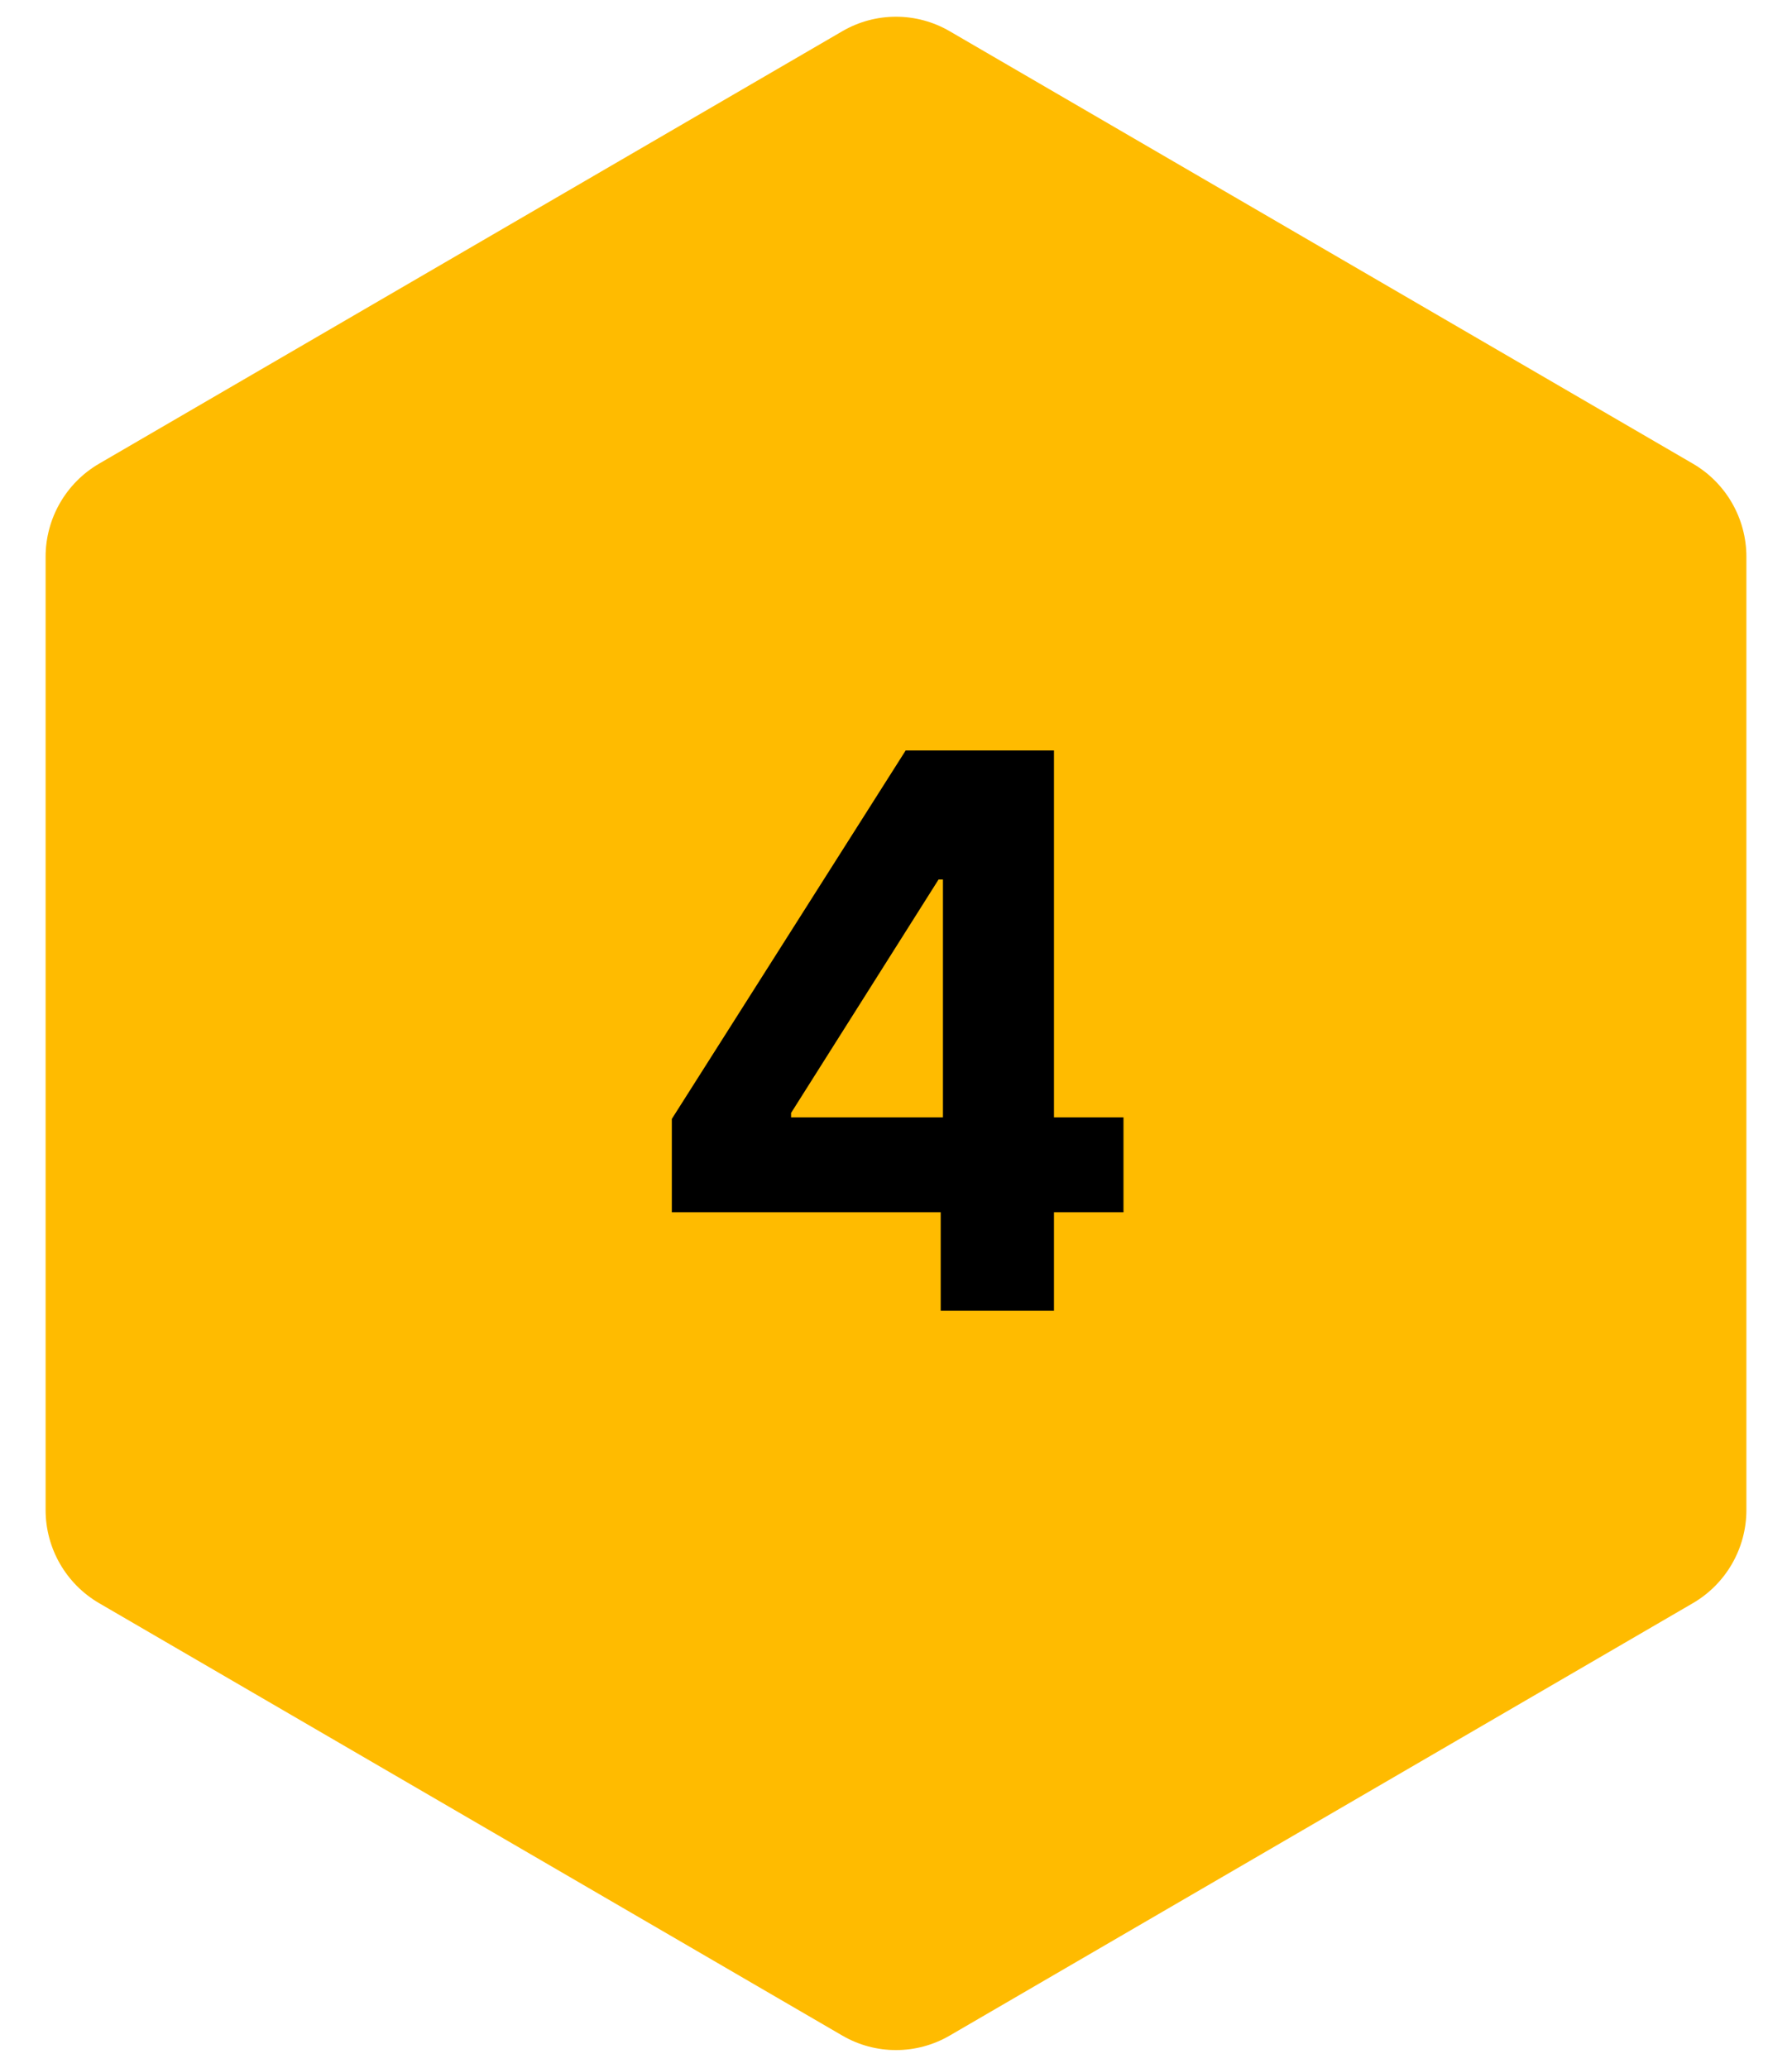 <svg xmlns="http://www.w3.org/2000/svg" xmlns:xlink="http://www.w3.org/1999/xlink" width="500" zoomAndPan="magnify" viewBox="0 0 375 432.75" height="577" preserveAspectRatio="xMidYMid meet" version="1.2"><defs><clipPath id="e02b253d9d"><path d="M 9.543 3 L 365.457 3 L 365.457 429 L 9.543 429 Z M 9.543 3 "/></clipPath><clipPath id="4070508210"><path d="M 198.715 6.523 L 354.242 97.016 C 361.188 101.055 365.457 108.48 365.457 116.516 L 365.457 315.988 C 365.457 324.02 361.188 331.445 354.242 335.488 L 198.715 425.977 C 191.781 430.008 183.219 430.008 176.285 425.977 L 20.758 335.488 C 13.812 331.445 9.543 324.02 9.543 315.988 L 9.543 116.516 C 9.543 108.48 13.812 101.055 20.758 97.016 L 176.285 6.523 C 183.219 2.492 191.781 2.492 198.715 6.523 Z M 198.715 6.523 "/></clipPath><clipPath id="0833d9282c"><path d="M 0.543 0 L 356.457 0 L 356.457 426 L 0.543 426 Z M 0.543 0 "/></clipPath><clipPath id="e587ffe443"><path d="M 189.715 3.523 L 345.242 94.016 C 352.188 98.055 356.457 105.48 356.457 113.516 L 356.457 312.988 C 356.457 321.02 352.188 328.445 345.242 332.488 L 189.715 422.977 C 182.781 427.008 174.219 427.008 167.285 422.977 L 11.758 332.488 C 4.812 328.445 0.543 321.02 0.543 312.988 L 0.543 113.516 C 0.543 105.48 4.812 98.055 11.758 94.016 L 167.285 3.523 C 174.219 -0.508 182.781 -0.508 189.715 3.523 Z M 189.715 3.523 "/></clipPath><clipPath id="c1e83e190d"><rect x="0" width="357" y="0" height="426"/></clipPath><clipPath id="acb93a2bce"><rect x="0" width="111" y="0" height="194"/></clipPath></defs><g id="91b0df259c"><g clip-rule="nonzero" clip-path="url(#e02b253d9d)"><g clip-rule="nonzero" clip-path="url(#4070508210)"><g transform="matrix(1,0,0,1,9,3)"><g clip-path="url(#c1e83e190d)"><g clip-rule="nonzero" clip-path="url(#0833d9282c)"><g clip-rule="nonzero" clip-path="url(#e587ffe443)"><path style=" stroke:none;fill-rule:nonzero;fill:#ffbb00;fill-opacity:1;" d="M 0.543 -3 L 356.457 -3 L 356.457 429.379 L 0.543 429.379 Z M 0.543 -3 "/></g></g></g></g></g></g><g transform="matrix(1,0,0,1,132,119)"><g clip-path="url(#acb93a2bce)"><g style="fill:#000000;fill-opacity:1;"><g transform="translate(0.854, 155.288)"><path style="stroke:none" d="M 7.734 -20.609 L 7.734 -40.141 L 56.672 -117.25 L 87.703 -117.25 L 87.703 -40.469 L 102.25 -40.469 L 102.25 -20.609 L 87.703 -20.609 L 87.703 0 L 64 0 L 64 -20.609 Z M 64.469 -40.469 L 64.469 -90.234 L 63.547 -90.234 L 32.688 -41.391 L 32.688 -40.469 Z M 64.469 -40.469 "/></g></g></g></g></g></svg>